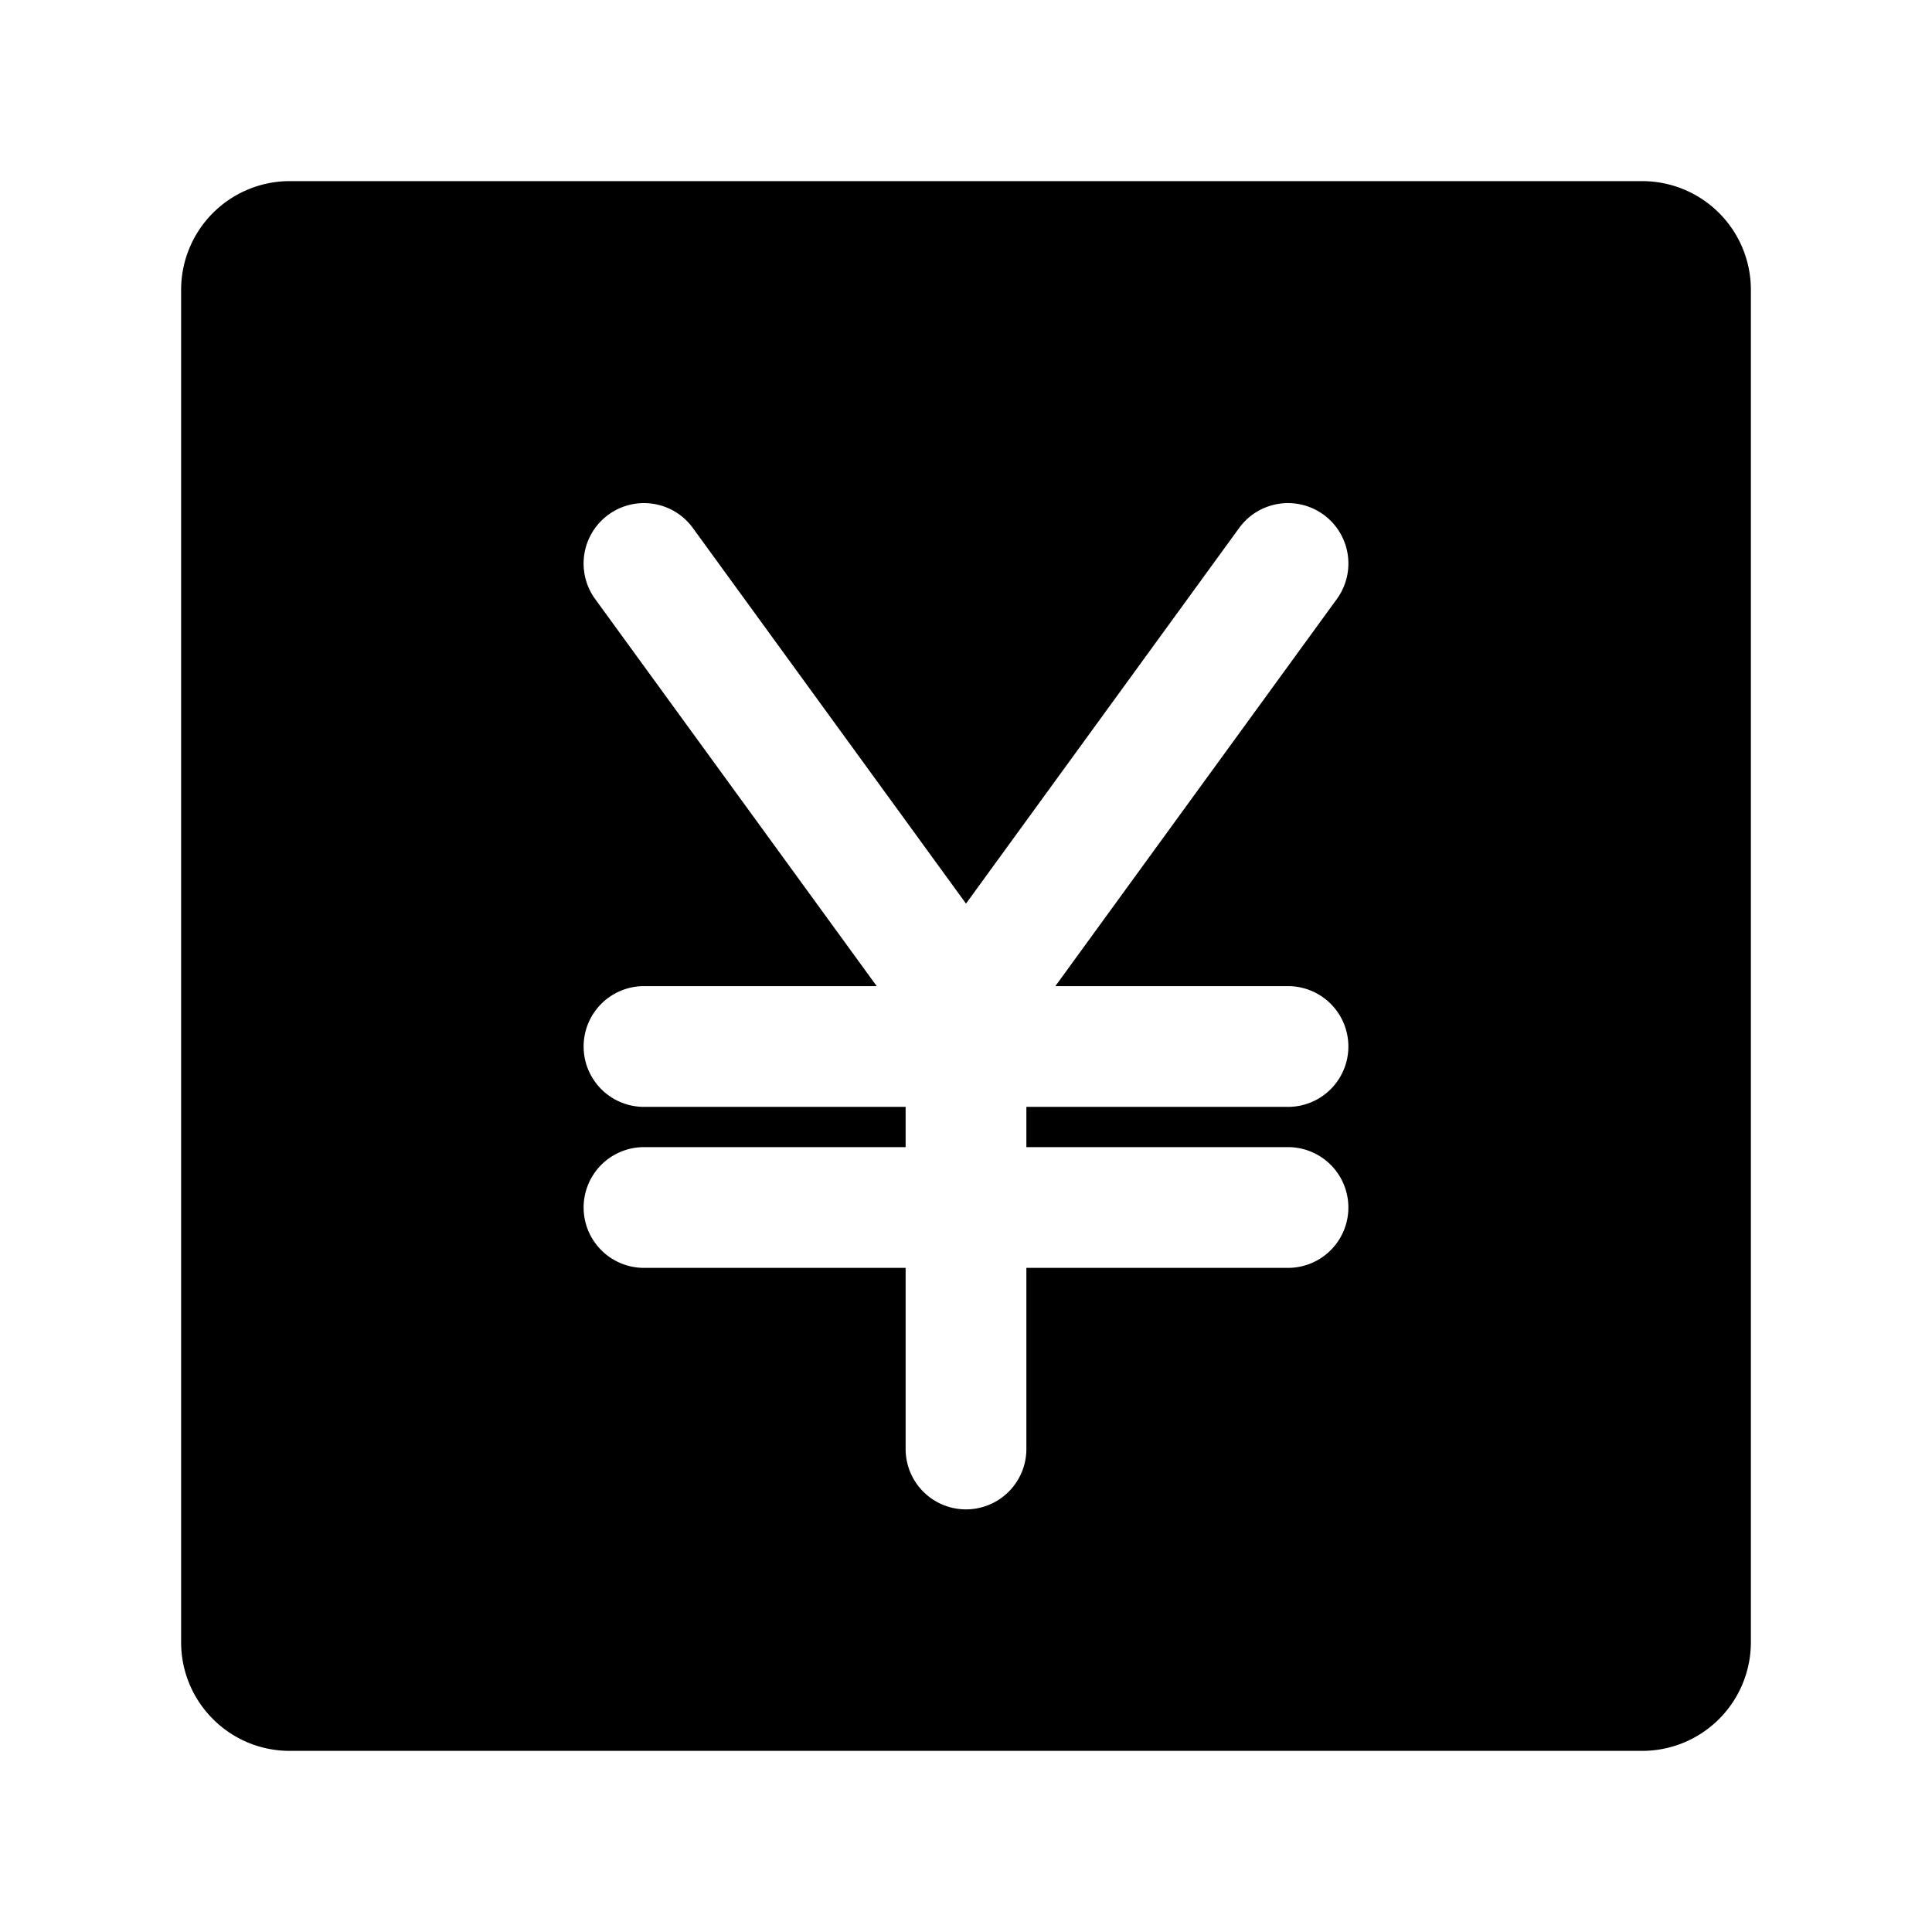 <?xml version="1.0" encoding="utf-8"?>
<!-- Generator: www.svgicons.com -->
<svg xmlns="http://www.w3.org/2000/svg" width="800" height="800" viewBox="0 0 24 24">
<path fill="currentColor" fill-rule="evenodd" d="M3.6 2.25A1.35 1.35 0 0 0 2.25 3.6v16.8c0 .746.604 1.35 1.35 1.35h16.8a1.35 1.35 0 0 0 1.35-1.35V3.6a1.35 1.35 0 0 0-1.35-1.35zm4.4 10a.75.75 0 0 0 0 1.5h3.25v.5H8a.75.75 0 0 0 0 1.5h3.25V18a.75.75 0 0 0 1.5 0v-2.25H16a.75.75 0 0 0 0-1.5h-3.25v-.5H16a.75.75 0 0 0 0-1.5h-2.89l3.497-4.809a.75.75 0 0 0-1.214-.882L12 11.225L8.607 6.559a.75.75 0 1 0-1.214.882l3.498 4.809z" clip-rule="evenodd"/>
</svg>